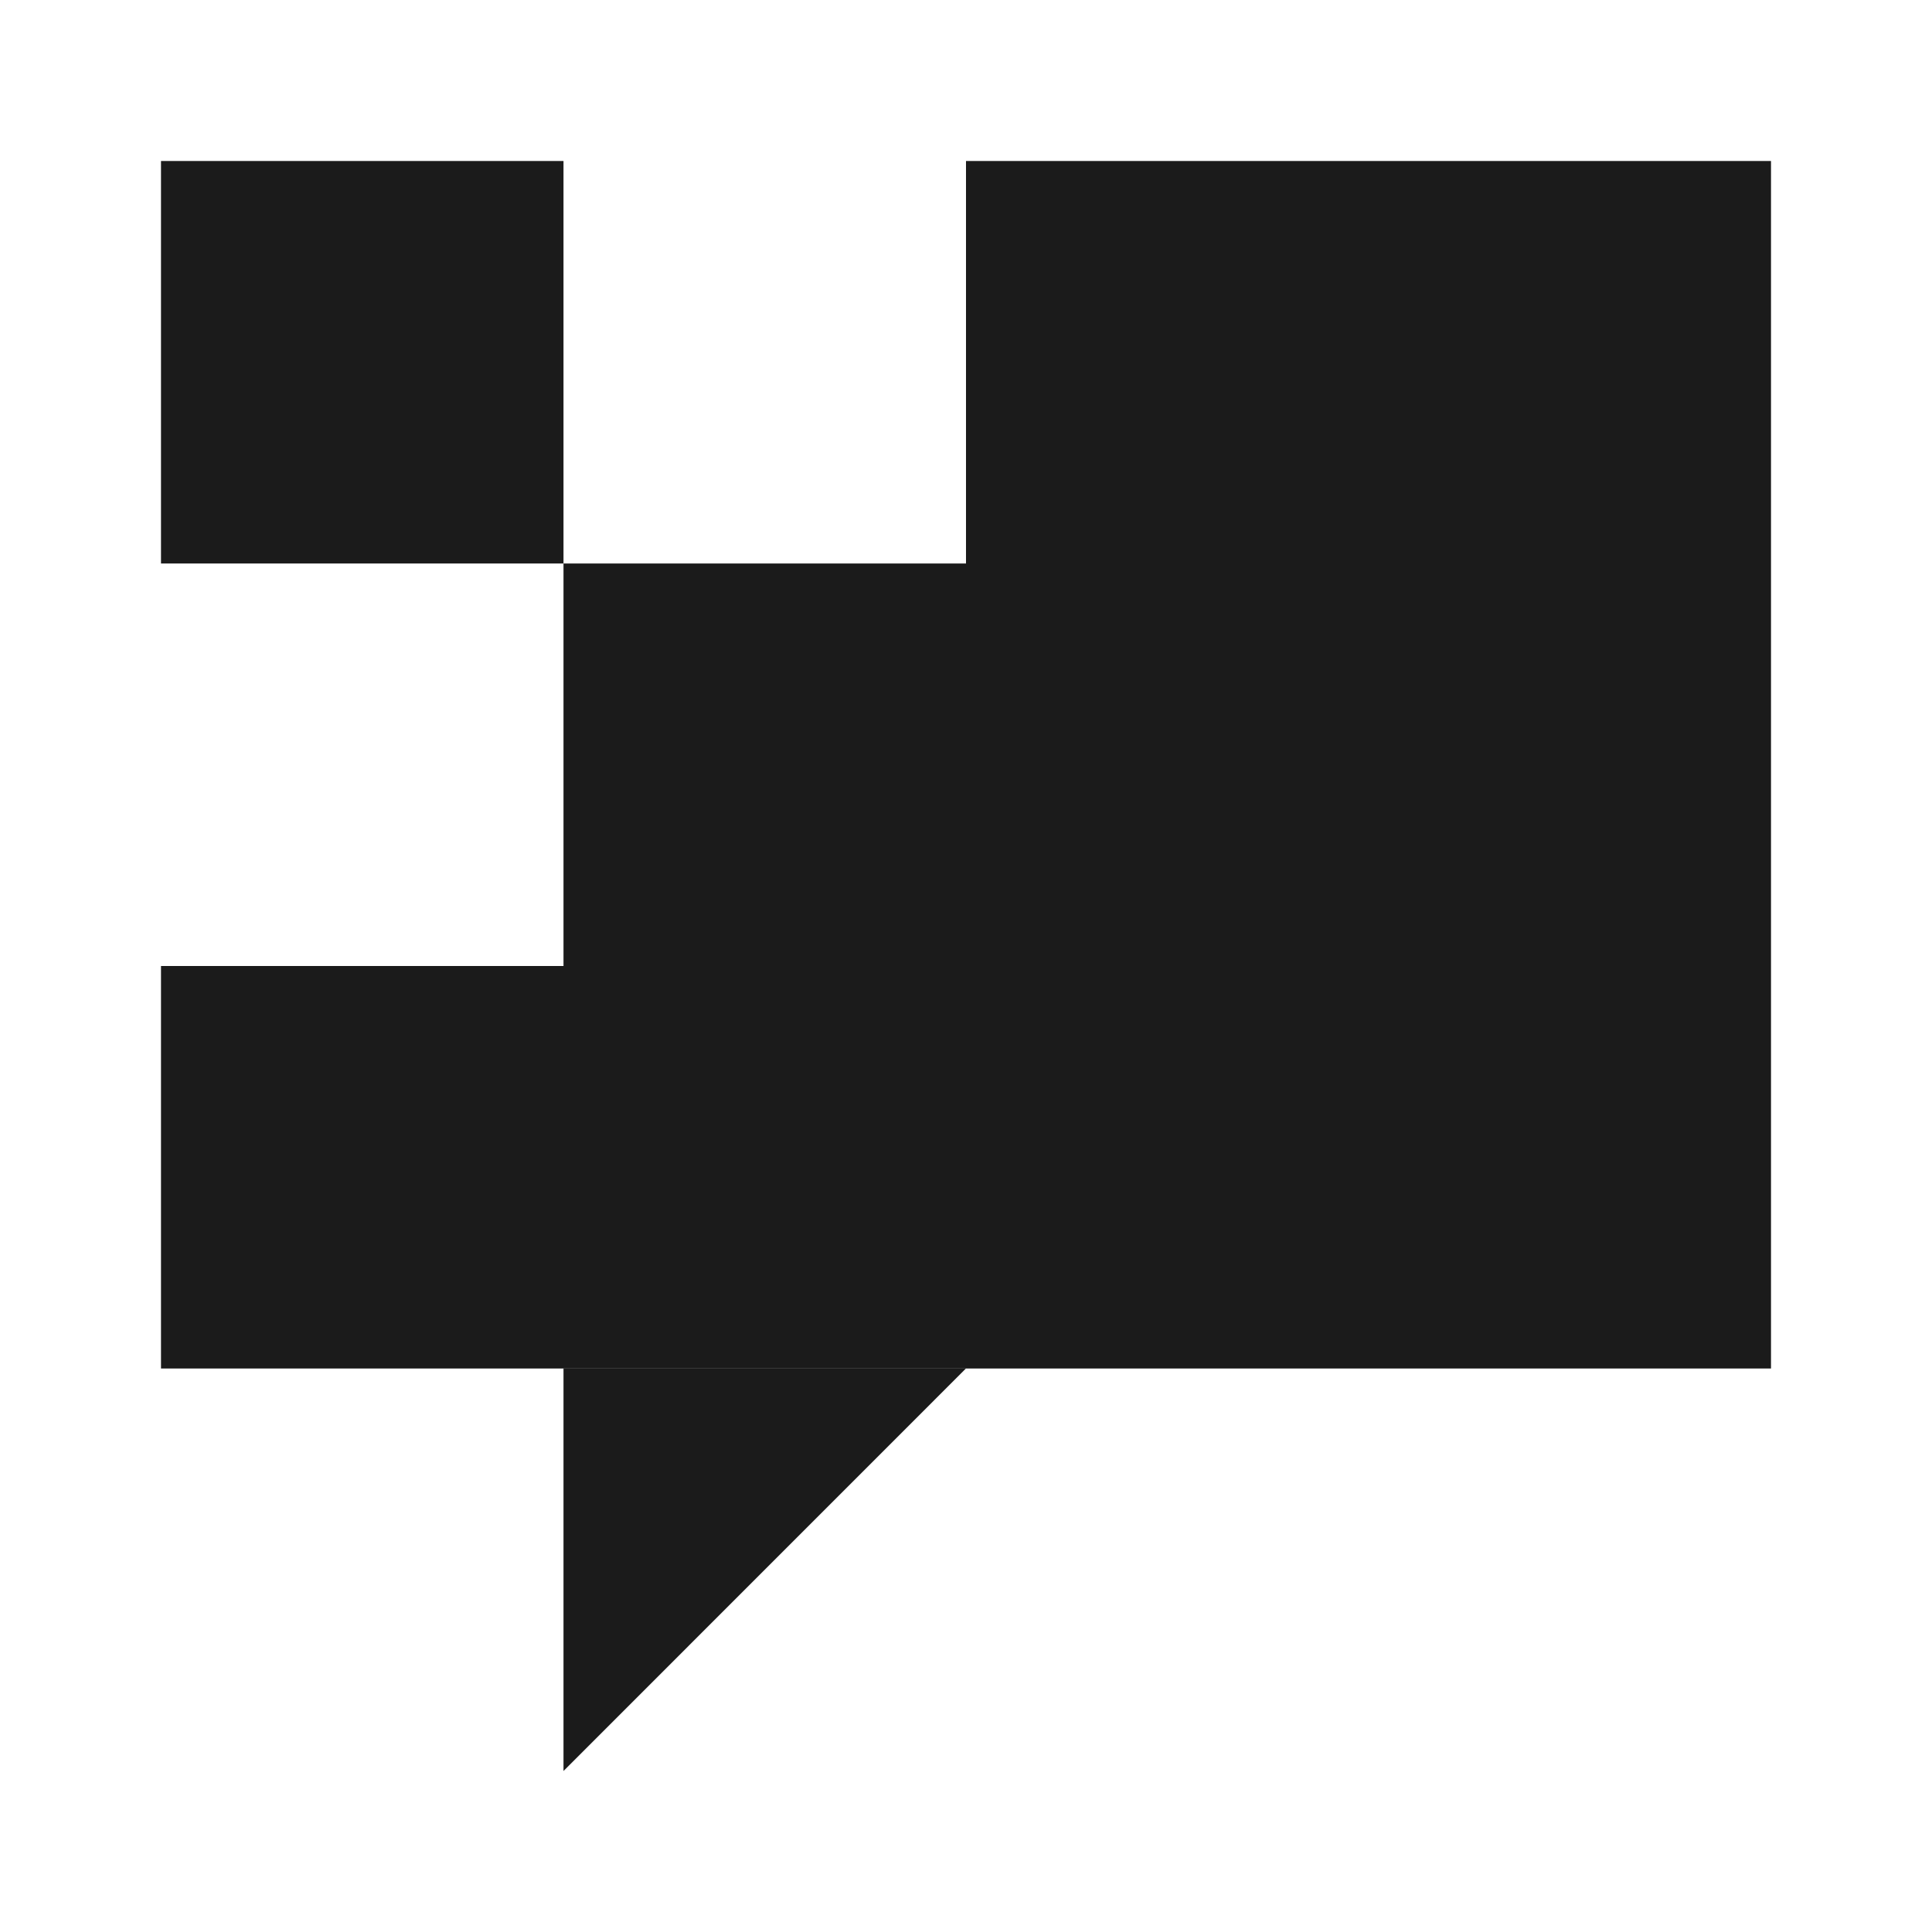 <?xml version="1.0" encoding="UTF-8"?>
<svg xmlns="http://www.w3.org/2000/svg" width="20" height="20" viewBox="0 0 24 24" fill="#1b1b1b" size="20" class="zapier-zinnia-icons__icon__8f1EW1A1" aria-hidden="false" role="img" data-block="false" data-pointer-events="true" data-animate-fill="true">
  <path d="M7 2H2V7H7V2Z"></path>
  <path d="M22 12H2V17H22V12Z"></path>
  <path d="M22 12L7 12L7 7L12 7V2H22L22 12Z"></path>
  <path d="M7 22V17H11.999L7 22Z"></path>
</svg>
